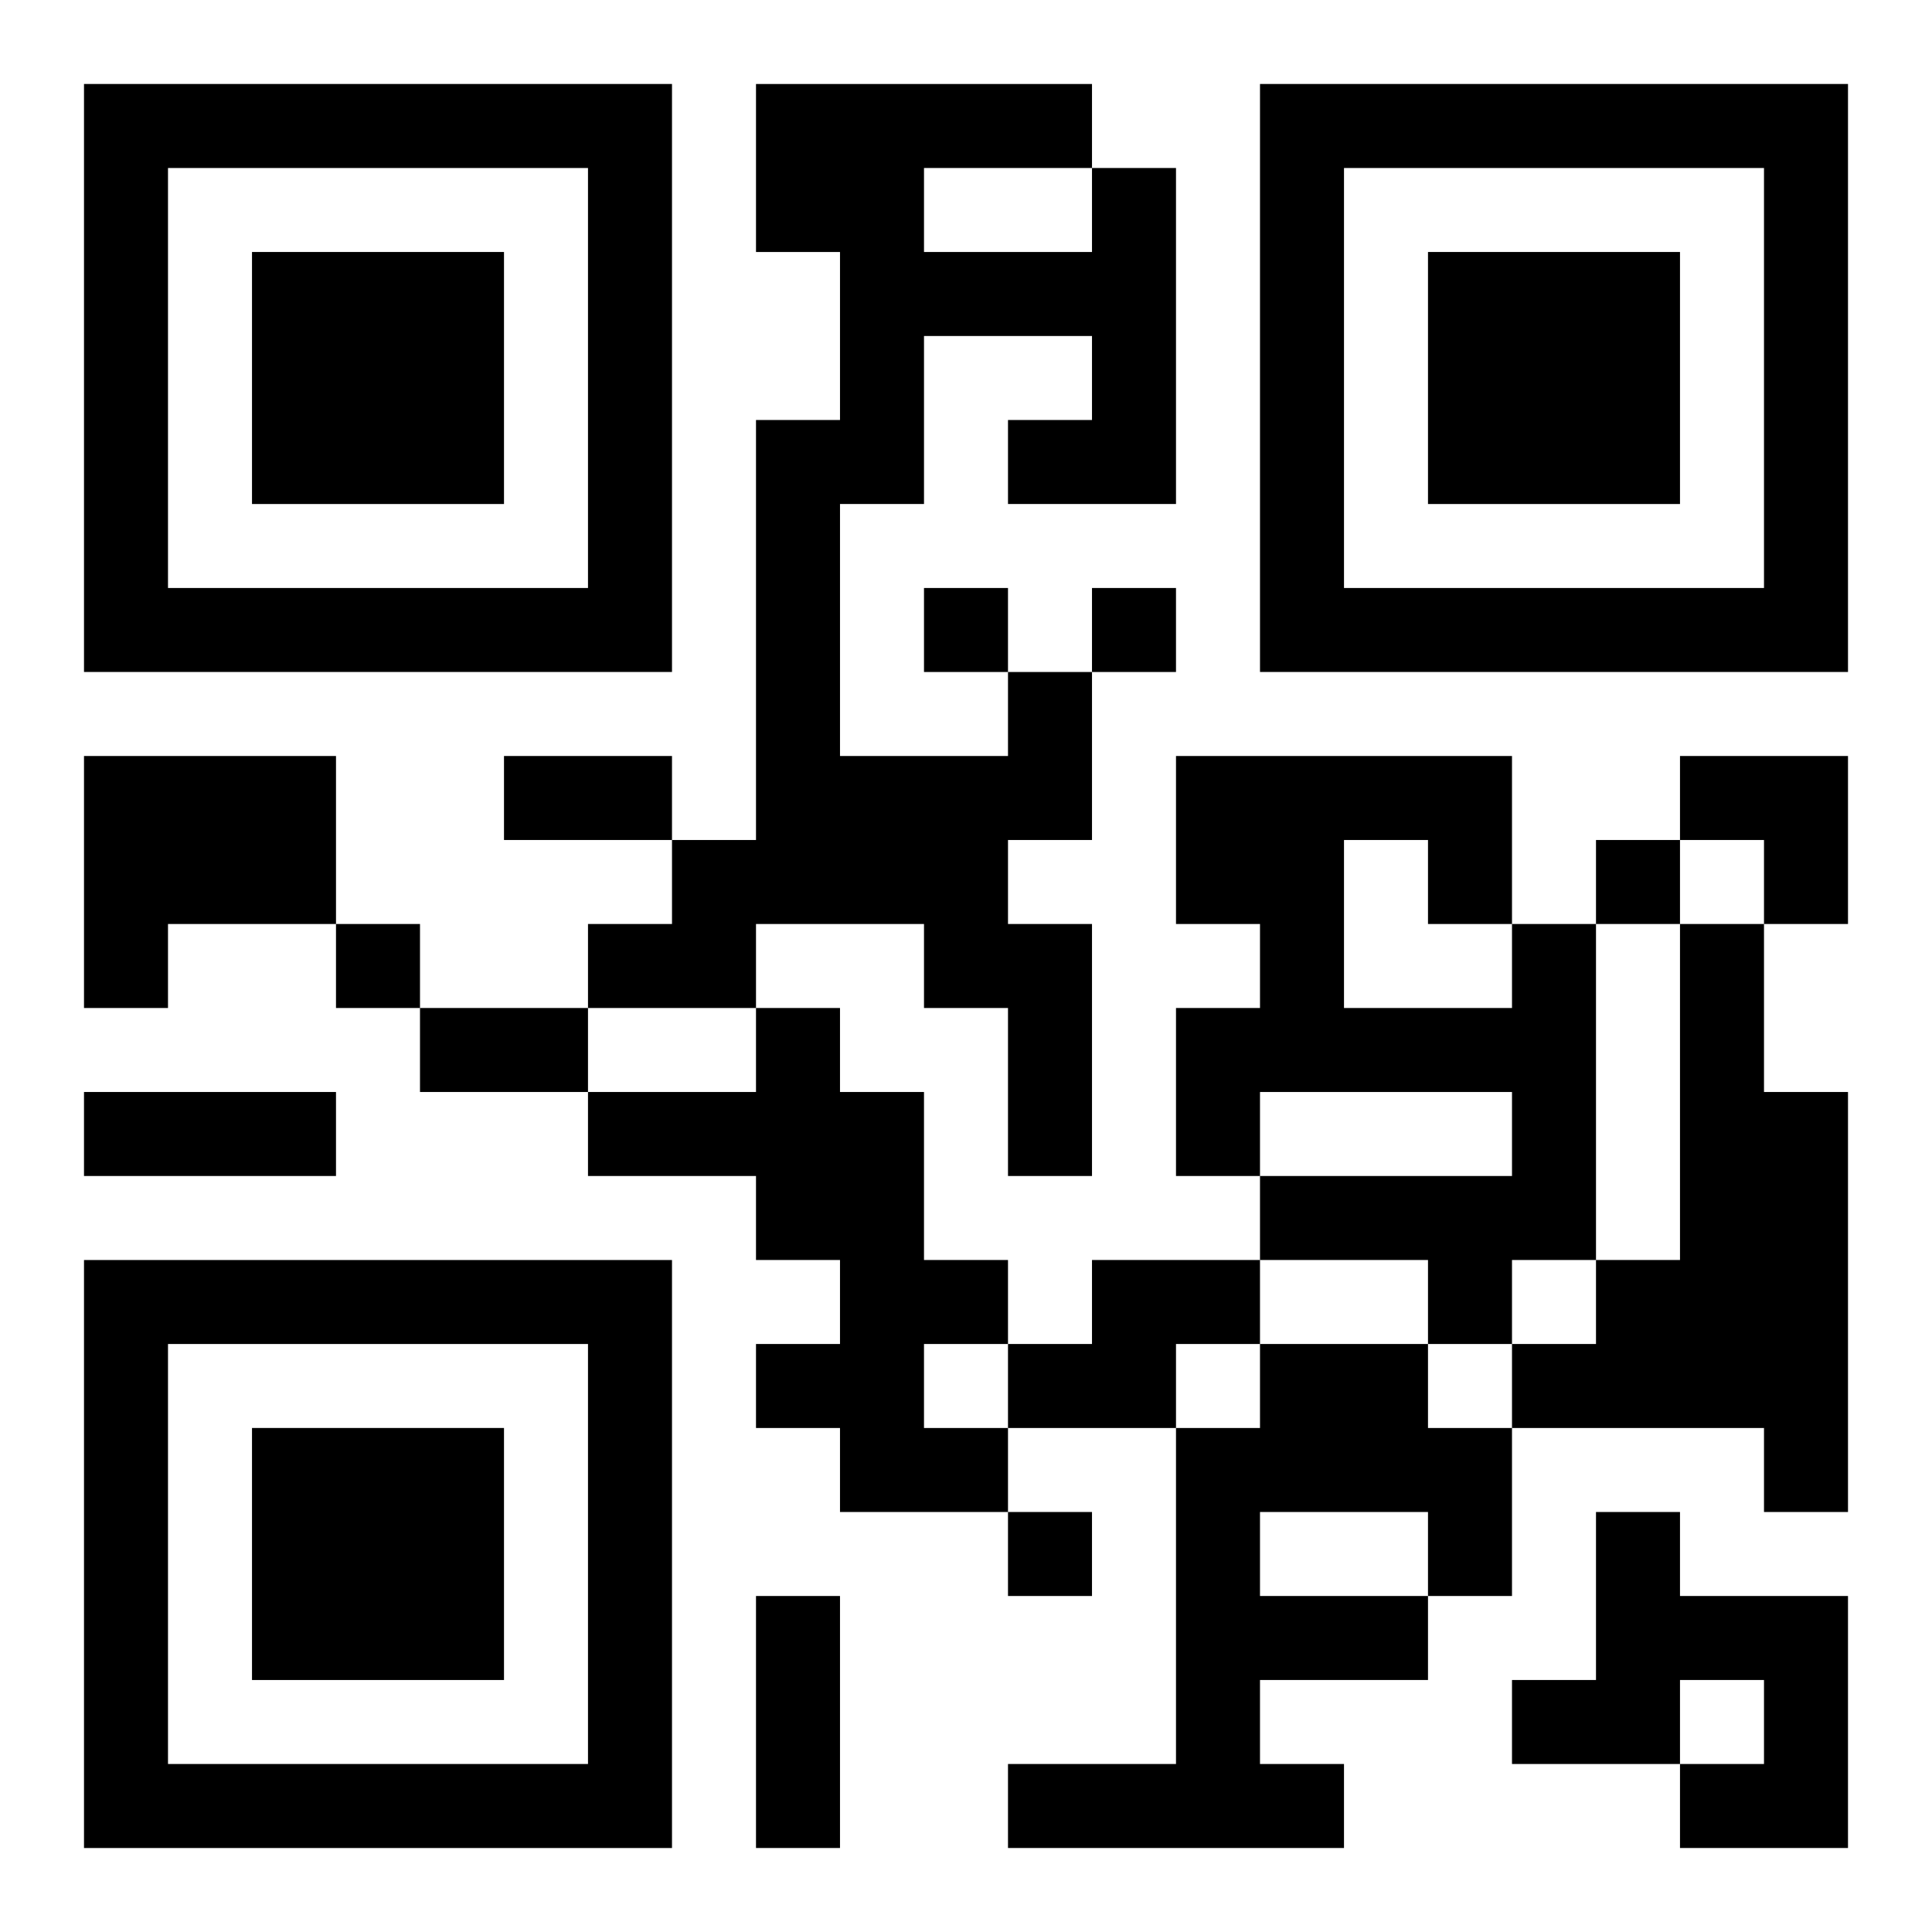 <?xml version="1.0" encoding="UTF-8"?>
<svg width="250" height="250" baseProfile="full" version="1.1" viewBox="-1 -1 23 23" xmlns="http://www.w3.org/2000/svg" xmlns:xlink="http://www.w3.org/1999/xlink"><symbol id="a"><path d="m0 7v7h7v-7h-7zm1 1h5v5h-5v-5zm1 1v3h3v-3h-3z"/></symbol><use y="-7" xlink:href="#a"/><use y="7" xlink:href="#a"/><use x="14" y="-7" xlink:href="#a"/><path d="m11 7h1v2h-1v1h1v3h-1v-2h-1v-1h-2v1h-2v-1h1v-1h1v-5h1v-2h-1v-2h4v1h1v4h-2v-1h1v-1h-2v2h-1v3h2v-1m-1-6v1h2v-1h-2m-10 7h3v2h-2v1h-1v-3m17 2h1v4h-1v1h-1v-1h-2v-1h3v-1h-3v1h-1v-2h1v-1h-1v-2h4v2m-2-1v2h2v-1h-1v-1h-1m4 1h1v2h1v5h-1v-1h-3v-1h1v-1h1v-4m-11 1h1v1h1v2h1v1h-1v1h1v1h-2v-1h-1v-1h1v-1h-1v-1h-2v-1h2v-1m4 3h2v1h-1v1h-2v-1h1v-1m2 1h2v1h1v2h-1v1h-2v1h1v1h-4v-1h2v-4h1v-1m0 2v1h2v-1h-2m4 0h1v1h2v3h-2v-1h1v-1h-1v1h-2v-1h1v-2m-8-11v1h1v-1h-1m2 0v1h1v-1h-1m6 3v1h1v-1h-1m-15 1v1h1v-1h-1m8 7v1h1v-1h-1m-6-9h2v1h-2v-1m-1 3h2v1h-2v-1m-4 1h3v1h-3v-1m8 6h1v3h-1v-3m11-10h2v2h-1v-1h-1z"/></svg>
